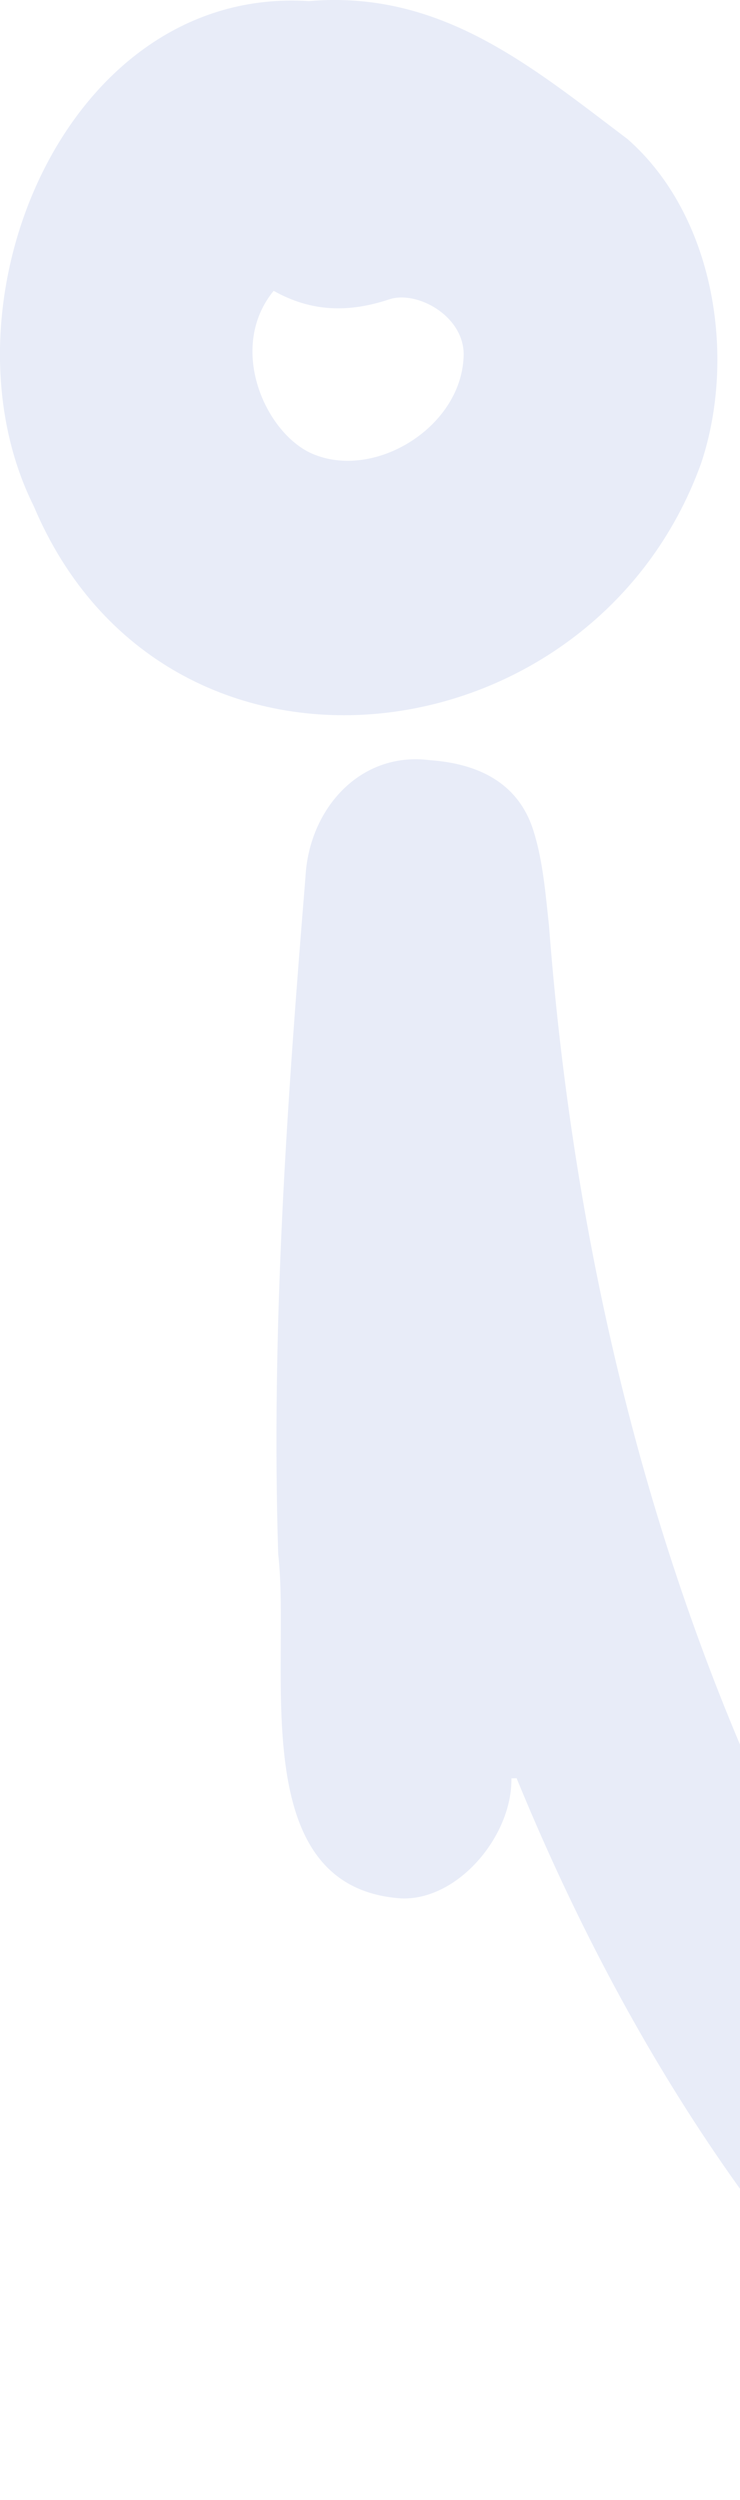 <svg width="136" height="459" viewBox="0 0 136 459" fill="none" xmlns="http://www.w3.org/2000/svg">
<g opacity="0.1" clip-path="url(#clip0_964_53441)">
<path d="M94.95 326.517C114.163 373.361 141.408 416.955 179.68 450.26C202.986 475.307 232.945 440.562 206.926 419.708C193.635 407.634 180.889 394.849 169.904 380.598C157.864 362.968 147.806 343.726 137.919 324.802C116.605 275.951 104.939 223.062 100.897 169.967C100.251 164.085 99.791 158.031 98.013 152.449C95.171 143.514 87.581 140.187 79.03 139.578C66.13 137.914 56.737 148.59 56.133 161.143C52.746 202.482 49.819 243.856 51.129 285.349C53.495 306.1 44.79 346.625 73.771 348.571C84.195 348.948 94.158 337.055 93.988 326.525C94.311 326.525 94.635 326.508 94.95 326.5V326.517Z" fill="#1040B5"/>
<path d="M56.754 0.205C12.066 -2.676 -12.227 56.01 6.203 92.933C30.325 150.041 109.074 140.154 128.891 84.967C135.426 65.236 131.197 39.435 115.328 25.535C97.621 12.175 80.995 -1.87 56.754 0.205ZM50.287 53.395C57.23 57.296 64.088 57.442 71.534 54.964C76.571 53.292 85.139 57.905 85.216 64.988C85.122 78.278 68.913 88.311 57.349 83.295C48.789 79.531 41.702 63.907 50.295 53.395H50.287Z" fill="#1040B5"/>
</g>
<defs>
<clipPath id="clip0_964_53441">
<rect width="217" height="459" fill="white" transform="matrix(-1 0 0 1 217 0)"/>
</clipPath>
</defs>
</svg>
